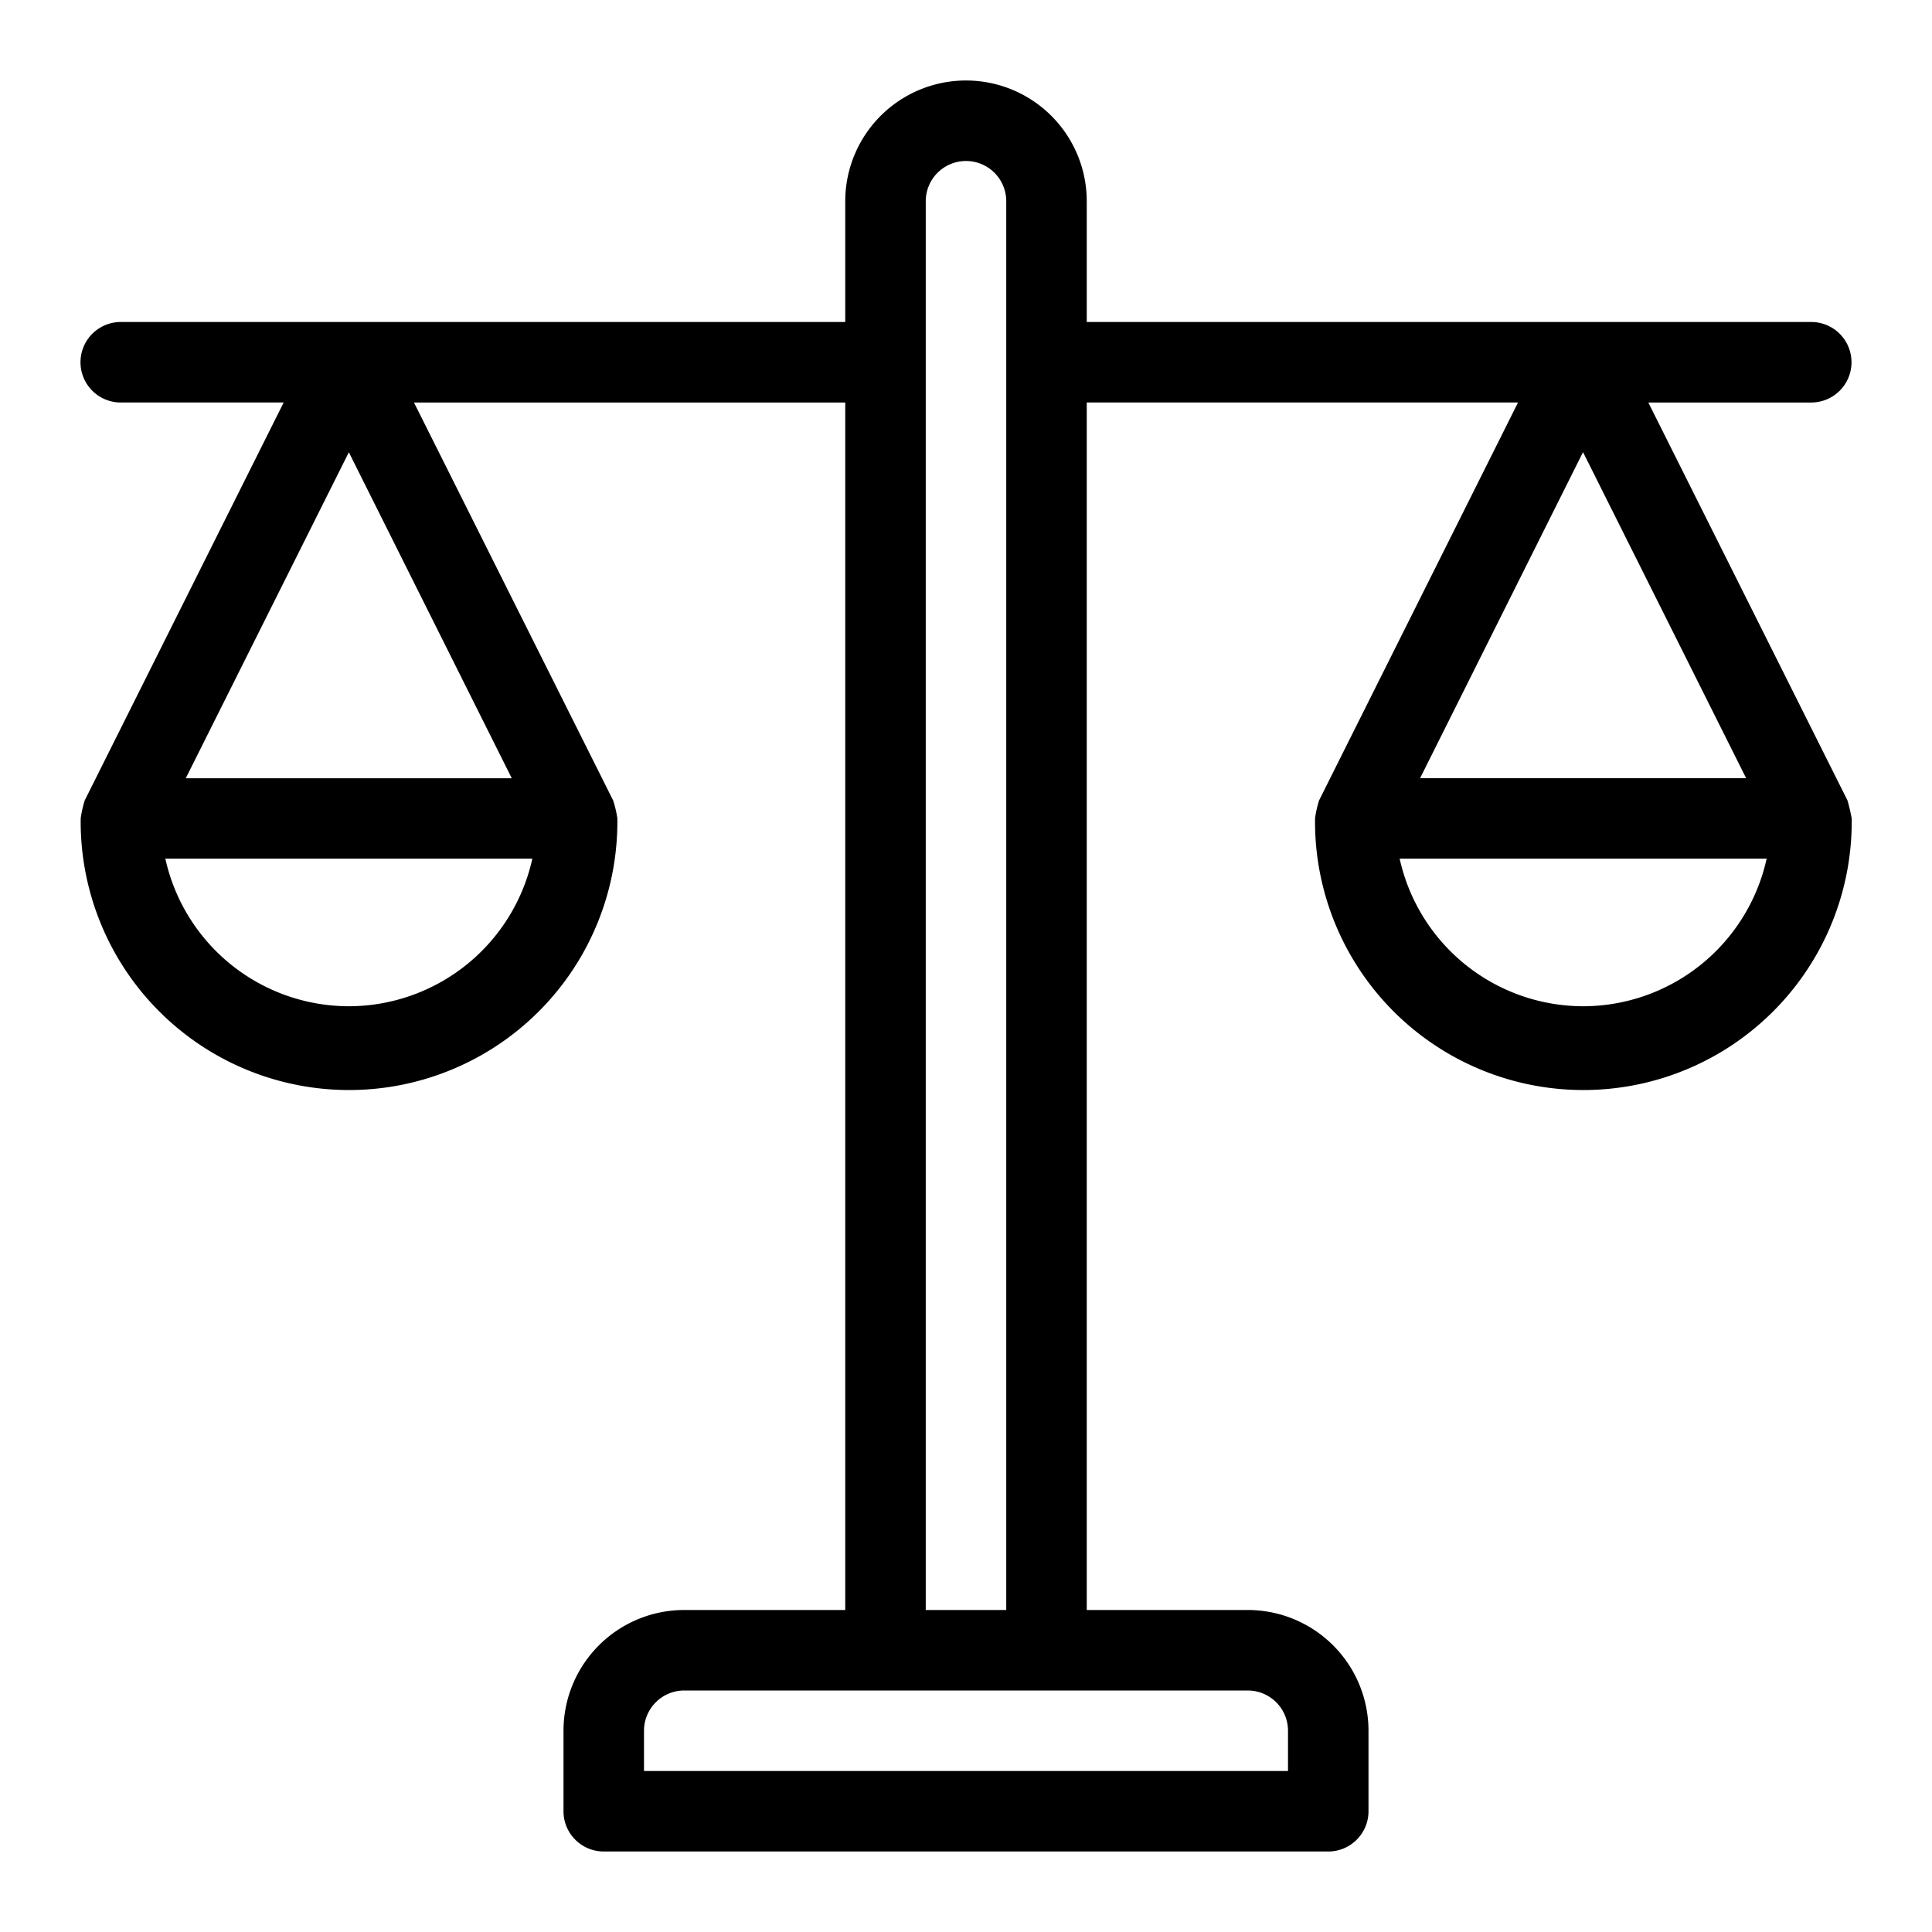 <!-- icon666.com - MILLIONS OF FREE VECTOR ICONS --><svg id="Layer_1" viewBox="0 0 48 48" xmlns="http://www.w3.org/2000/svg" data-name="Layer 1"><path d="m45.9 19.886-4.948-9.886h4.048a1 1 0 0 0 0-2h-18v-3a3 3 0 0 0 -6 0v3h-18a1 1 0 0 0 0 2h4.048l-4.943 9.886a2.738 2.738 0 0 0 -.1.447 6.667 6.667 0 1 0 13.333 0 2.639 2.639 0 0 0 -.105-.447l-4.948-9.886h10.715v30h-4a3 3 0 0 0 -3 3v2a1 1 0 0 0 1 1h18a1 1 0 0 0 1-1v-2a3 3 0 0 0 -3-3h-4v-30h10.715l-4.943 9.886a2.639 2.639 0 0 0 -.1.447 6.667 6.667 0 1 0 13.333 0 4.466 4.466 0 0 0 -.105-.447zm-37.233-8.65 4.048 8.1h-8.1zm0 13.764a4.675 4.675 0 0 1 -4.559-3.667h9.118a4.676 4.676 0 0 1 -4.559 3.667zm23.333 18v1h-16v-1a1 1 0 0 1 1-1h14a1 1 0 0 1 1 1zm-9-3v-35a1 1 0 0 1 2 0v35zm20.382-20.667h-8.1l4.048-8.1zm-4.049 5.667a4.676 4.676 0 0 1 -4.559-3.667h9.118a4.675 4.675 0 0 1 -4.559 3.667z" fill="rgb(0,0,0)"></path></svg>